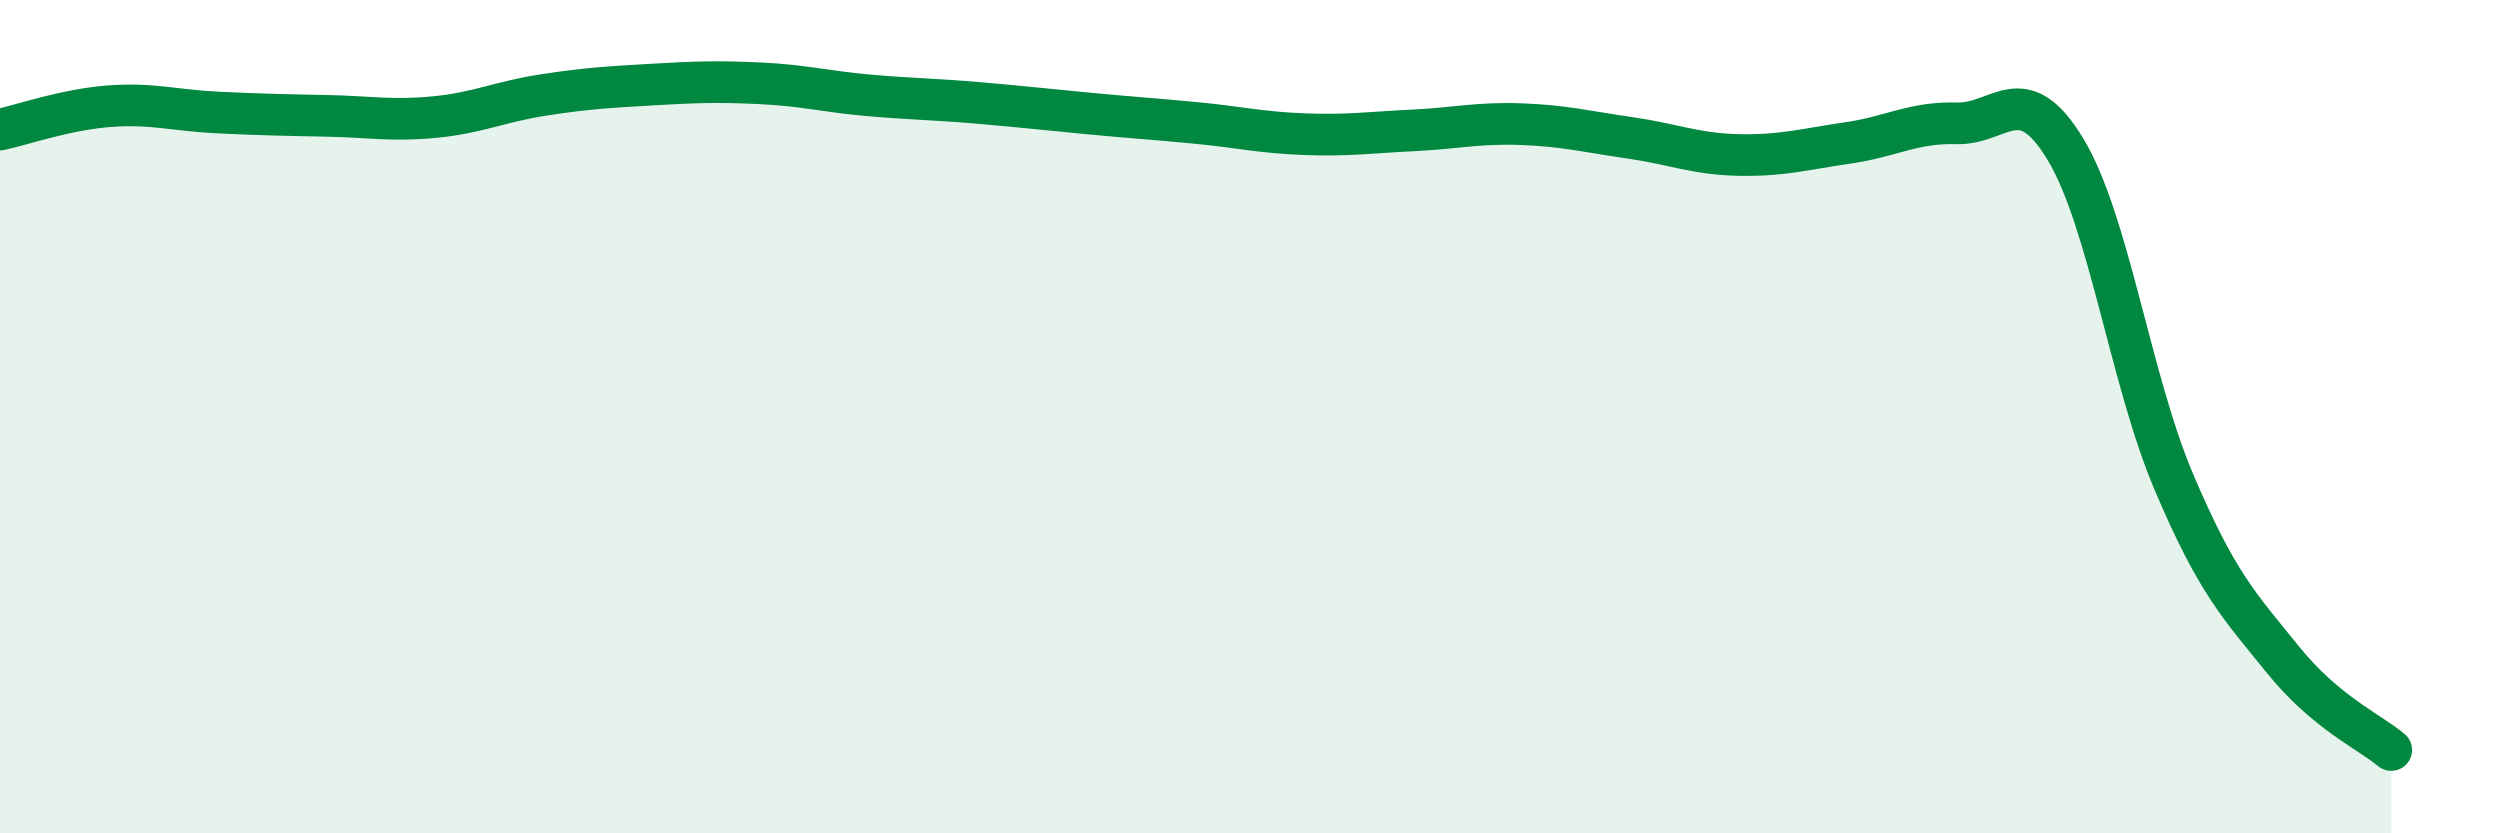 
    <svg width="60" height="20" viewBox="0 0 60 20" xmlns="http://www.w3.org/2000/svg">
      <path
        d="M 0,3.11 C 0.52,3 1.57,2.63 2.61,2.55 C 3.65,2.47 4.18,2.65 5.22,2.7 C 6.26,2.75 6.79,2.76 7.83,2.78 C 8.87,2.8 9.39,2.91 10.43,2.81 C 11.47,2.71 12,2.44 13.04,2.28 C 14.08,2.12 14.61,2.09 15.65,2.03 C 16.69,1.97 17.22,1.95 18.26,2 C 19.3,2.05 19.83,2.2 20.87,2.29 C 21.91,2.38 22.44,2.38 23.48,2.47 C 24.52,2.56 25.05,2.62 26.09,2.72 C 27.13,2.82 27.66,2.85 28.7,2.95 C 29.74,3.05 30.26,3.18 31.3,3.22 C 32.34,3.26 32.87,3.18 33.91,3.13 C 34.95,3.08 35.48,2.94 36.52,2.98 C 37.56,3.02 38.09,3.16 39.13,3.31 C 40.17,3.46 40.7,3.7 41.74,3.72 C 42.78,3.74 43.31,3.58 44.35,3.43 C 45.39,3.28 45.92,2.93 46.96,2.96 C 48,2.99 48.53,1.86 49.57,3.58 C 50.61,5.3 51.13,9.11 52.17,11.56 C 53.21,14.01 53.74,14.53 54.78,15.82 C 55.82,17.11 56.87,17.56 57.39,18L57.39 20L0 20Z"
        fill="#008740"
        opacity="0.1"
        stroke-linecap="round"
        stroke-linejoin="round"
      />
      <path
        d="M 0,3.11 C 0.52,3 1.57,2.63 2.61,2.55 C 3.65,2.47 4.18,2.65 5.22,2.7 C 6.26,2.75 6.79,2.76 7.83,2.78 C 8.87,2.8 9.39,2.91 10.43,2.81 C 11.47,2.71 12,2.44 13.04,2.28 C 14.08,2.12 14.61,2.09 15.65,2.03 C 16.69,1.97 17.22,1.95 18.26,2 C 19.3,2.05 19.83,2.2 20.87,2.29 C 21.91,2.38 22.44,2.38 23.48,2.47 C 24.52,2.56 25.05,2.62 26.09,2.72 C 27.13,2.82 27.66,2.85 28.7,2.95 C 29.74,3.05 30.26,3.18 31.3,3.22 C 32.34,3.26 32.87,3.18 33.91,3.13 C 34.95,3.08 35.48,2.94 36.52,2.98 C 37.56,3.02 38.09,3.16 39.13,3.31 C 40.17,3.46 40.7,3.7 41.74,3.72 C 42.78,3.74 43.31,3.58 44.35,3.43 C 45.39,3.28 45.92,2.93 46.96,2.96 C 48,2.99 48.53,1.86 49.57,3.58 C 50.61,5.3 51.13,9.11 52.17,11.56 C 53.21,14.01 53.74,14.53 54.78,15.82 C 55.82,17.11 56.87,17.56 57.39,18"
        stroke="#008740"
        stroke-width="1"
        fill="none"
        stroke-linecap="round"
        stroke-linejoin="round"
      />
    </svg>
  